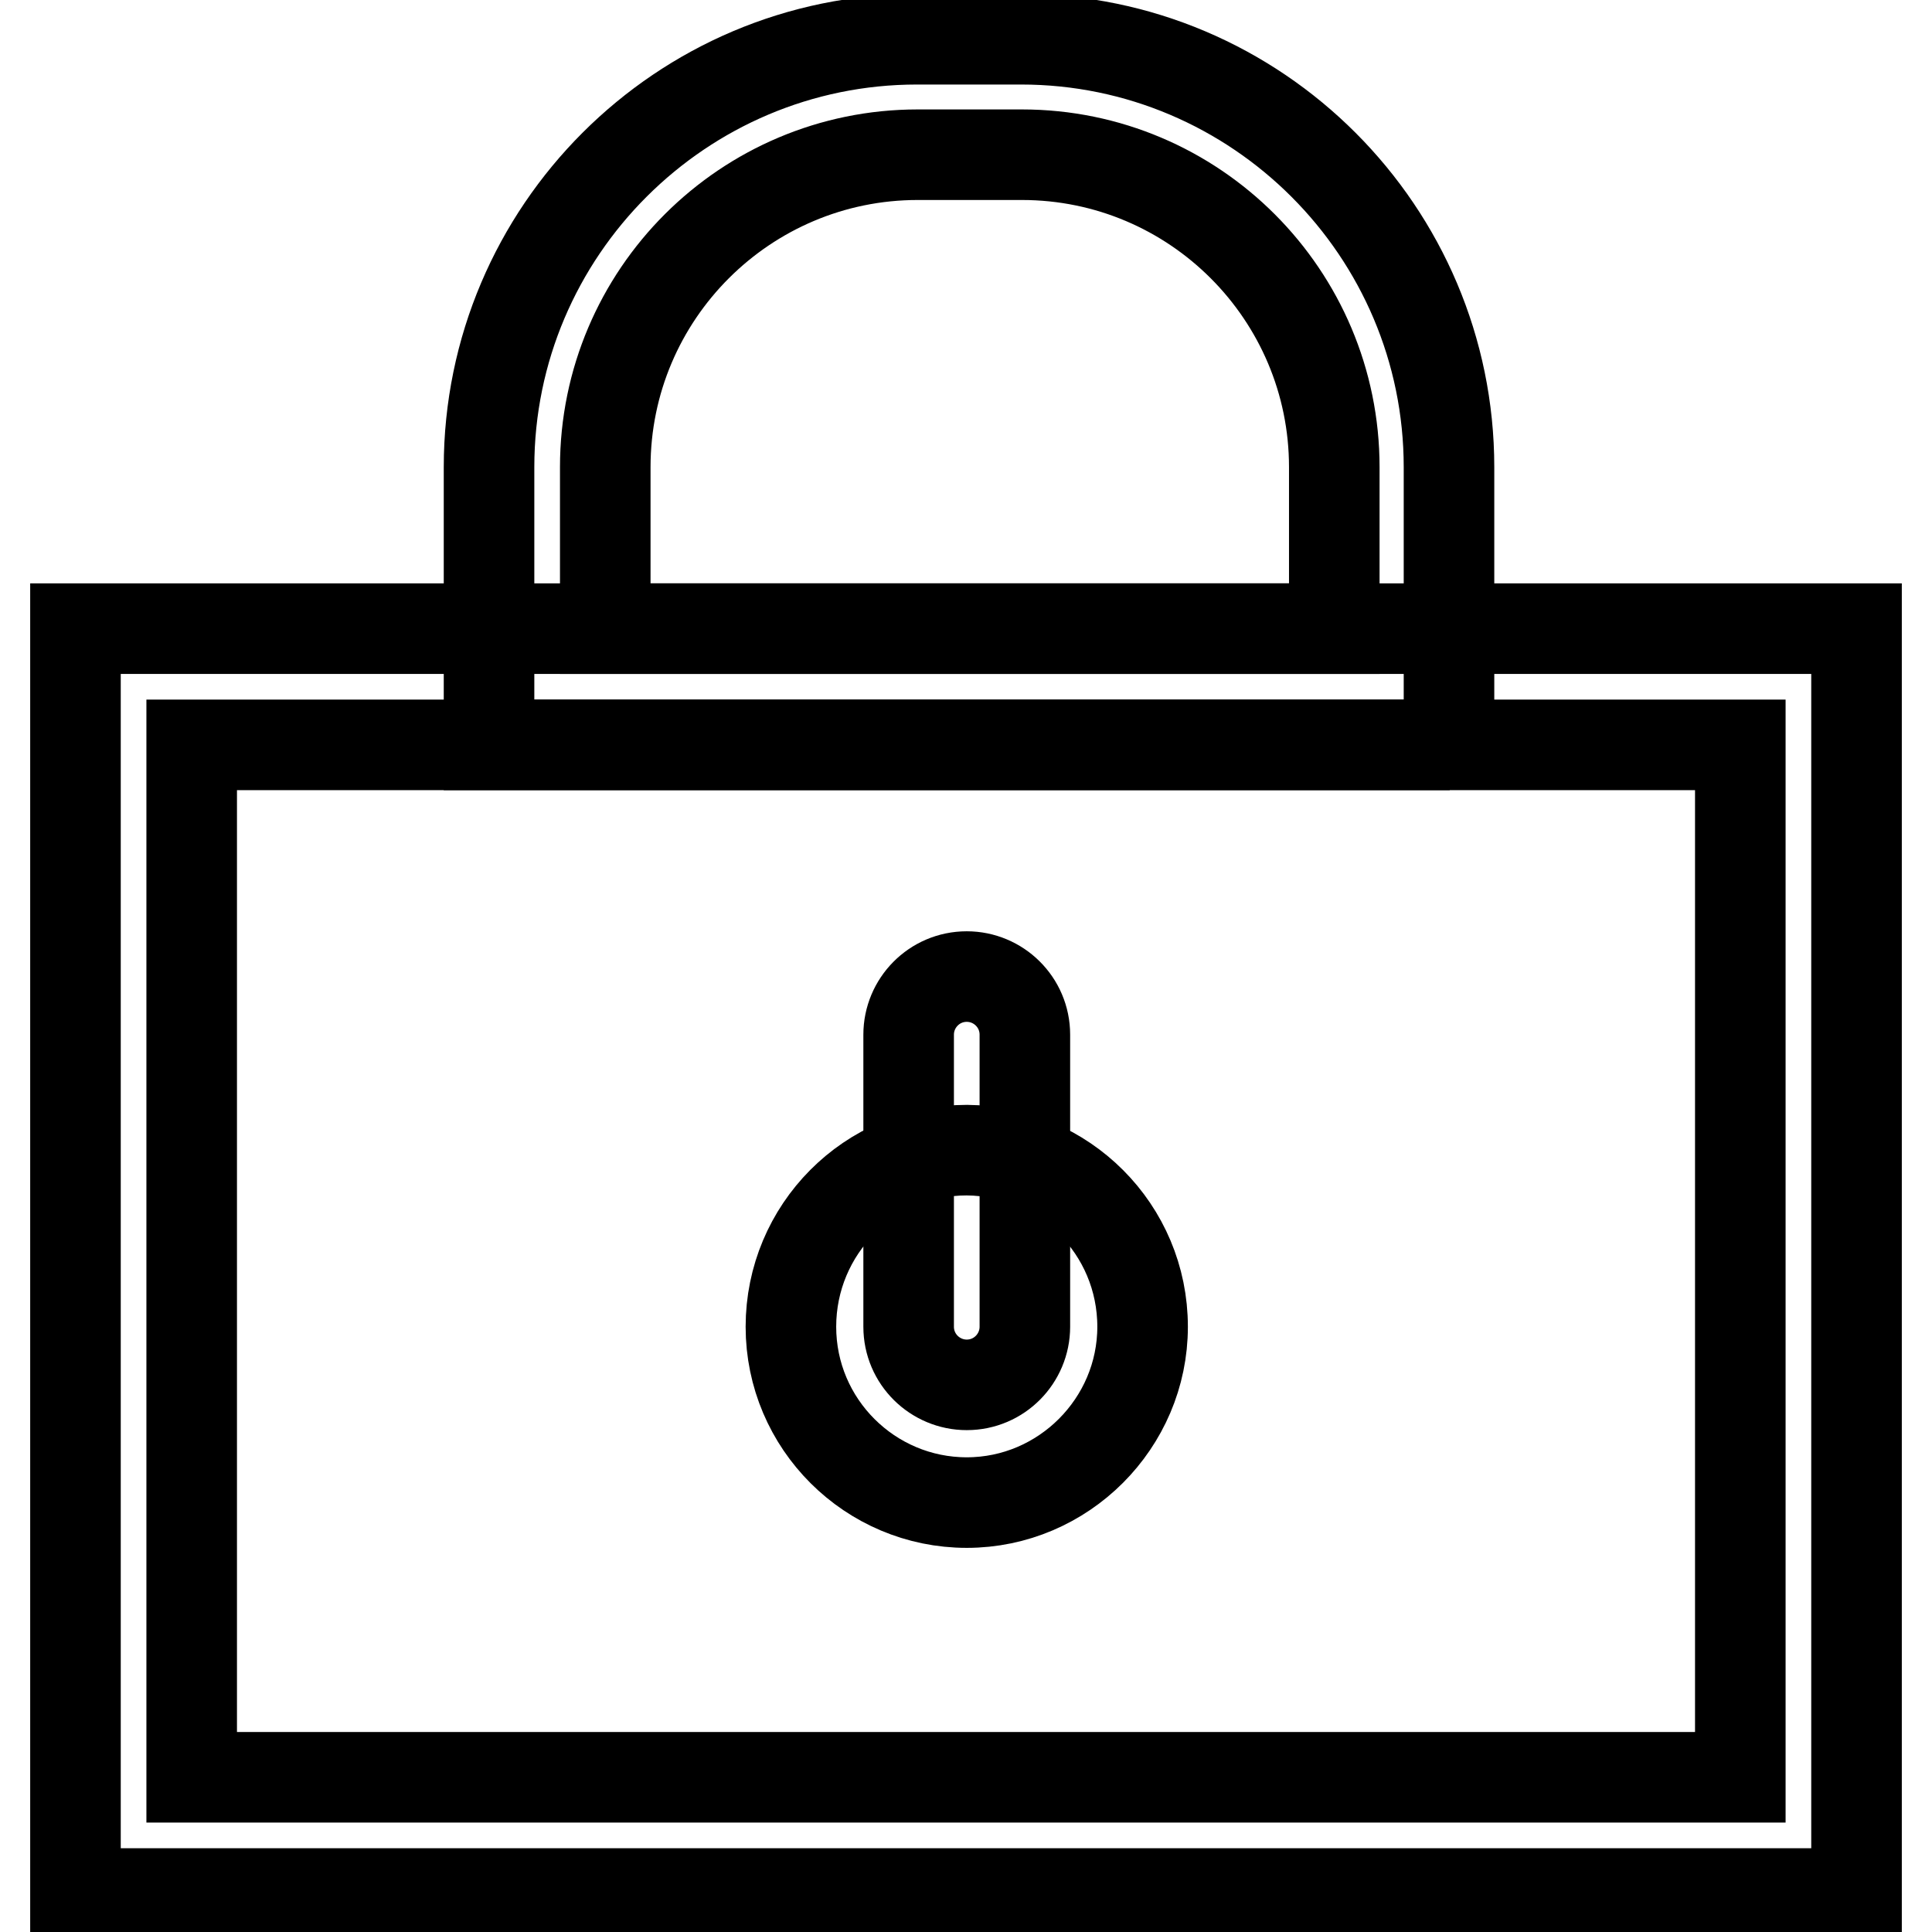 <?xml version="1.0" encoding="utf-8"?>
<!-- Svg Vector Icons : http://www.onlinewebfonts.com/icon -->
<!DOCTYPE svg PUBLIC "-//W3C//DTD SVG 1.1//EN" "http://www.w3.org/Graphics/SVG/1.1/DTD/svg11.dtd">
<svg version="1.1" xmlns="http://www.w3.org/2000/svg" xmlns:xlink="http://www.w3.org/1999/xlink" x="0px" y="0px" viewBox="0 0 256 256" enable-background="new 0 0 256 256" xml:space="preserve">
<g> <path stroke-width="12" fill-opacity="0" stroke="#000000"  d="M246,250.9H10V83.3h236V250.9z M25.4,235.5h205.2V98.7H25.4V235.5z"/> <path stroke-width="12" fill-opacity="0" stroke="#000000"  d="M192.1,98.7H64.8V61.9c0-31.3,25.5-56.7,56.7-56.7h13.8c31.3,0,56.7,25.5,56.7,56.7V98.7z M80.2,83.3h96.6 V61.9c0-22.8-18.5-41.4-41.4-41.4h-13.8c-22.8,0-41.4,18.5-41.4,41.4V83.3z"/> <path stroke-width="12" fill-opacity="0" stroke="#000000"  d="M104.8,175.8c0,12.9,10.5,23.3,23.3,23.3s23.3-10.5,23.3-23.3c0-12.9-10.4-23.3-23.3-23.4 C115.2,152.4,104.8,162.9,104.8,175.8C104.8,175.8,104.8,175.8,104.8,175.8z"/> <path stroke-width="12" fill-opacity="0" stroke="#000000"  d="M128.1,183.5c-4.2,0-7.7-3.4-7.7-7.7v-38.7c0-4.2,3.4-7.7,7.7-7.7c4.2,0,7.7,3.4,7.7,7.7v38.7 C135.8,180,132.4,183.5,128.1,183.5L128.1,183.5z"/></g>
</svg>